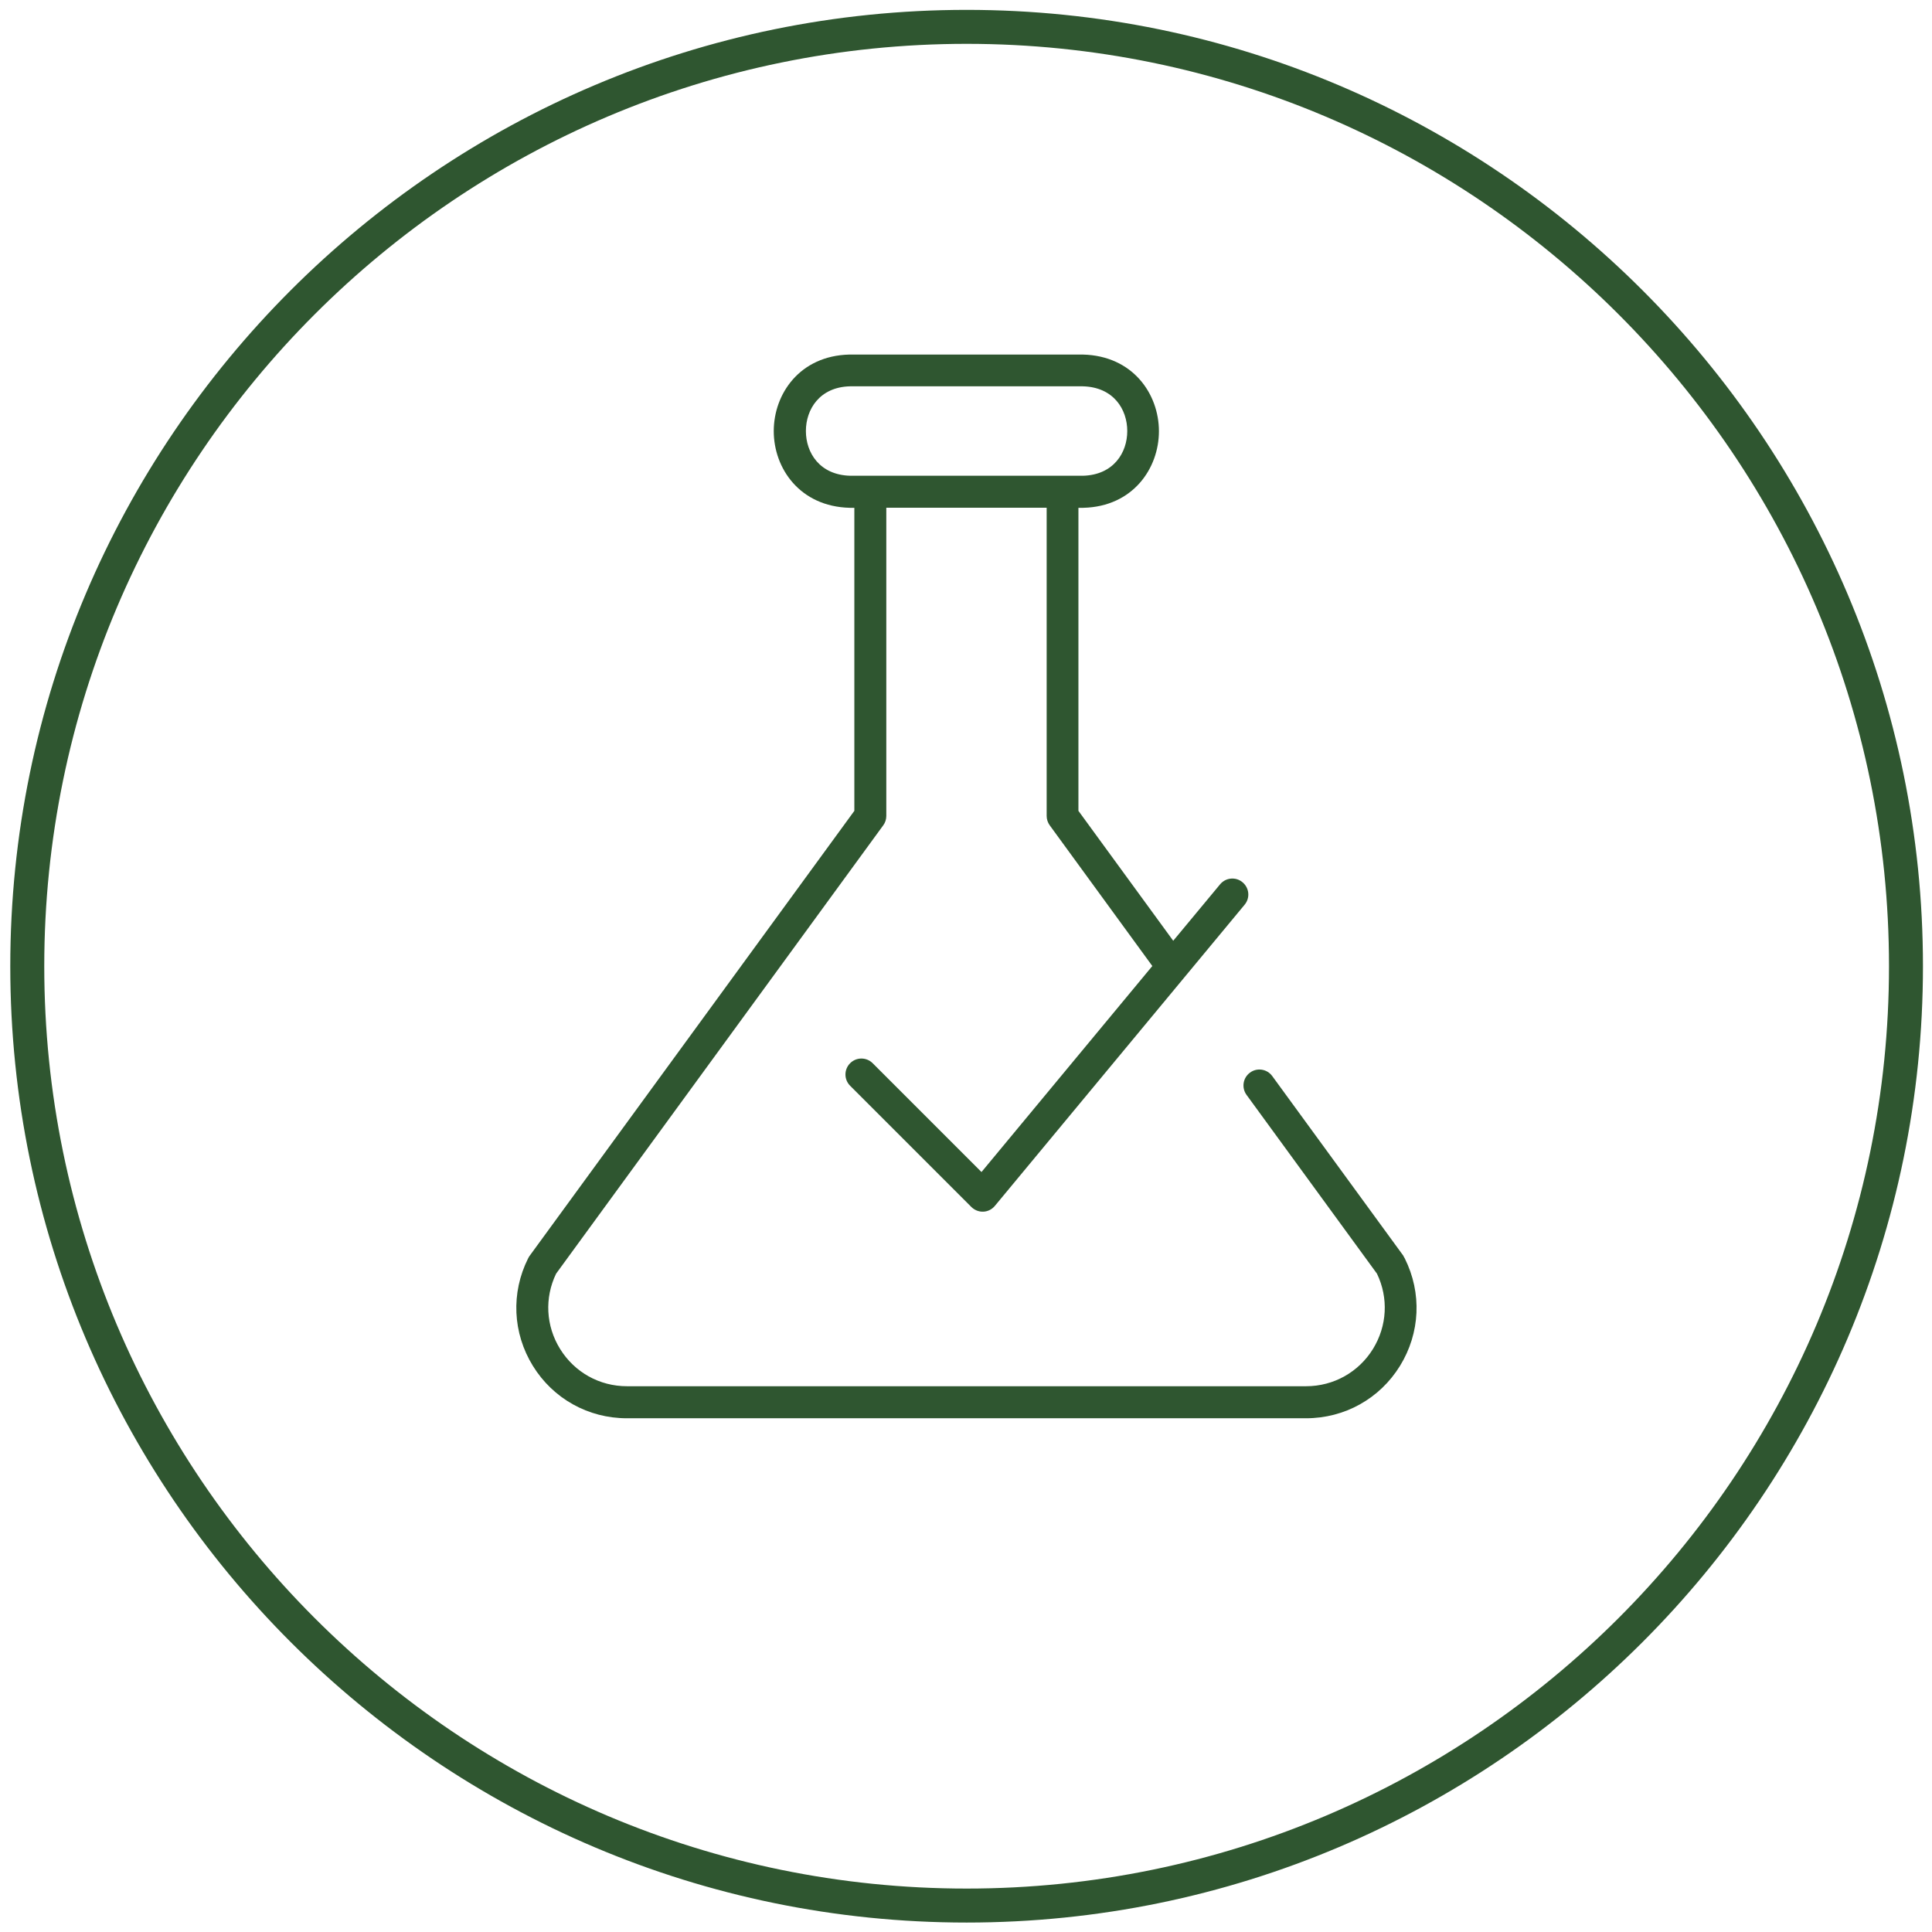 <svg width="100" height="100" viewBox="0 0 100 100" fill="none" xmlns="http://www.w3.org/2000/svg">
<g clip-path="url(#clip0_93_1224)">
<path d="M50.032 99.511C77.325 99.511 99.532 77.304 99.532 50.011C99.532 22.718 77.325 0.511 50.032 0.511C22.739 0.511 0.532 22.718 0.532 50.011C0.532 77.304 22.739 99.511 50.032 99.511ZM50.032 2.269C76.357 2.269 97.774 23.686 97.774 50.011C97.774 76.335 76.357 97.752 50.032 97.752C23.708 97.752 2.291 76.335 2.291 50.011C2.291 23.686 23.708 2.269 50.032 2.269Z" fill="#2F5630"/>
<path d="M72.647 65.01L65.852 55.698C65.584 55.33 65.067 55.246 64.7 55.519C64.332 55.787 64.253 56.303 64.521 56.671L71.271 65.924C71.877 67.181 71.797 68.631 71.067 69.818C70.322 71.025 69.026 71.751 67.605 71.751H50.028H32.45C31.029 71.751 29.738 71.03 28.988 69.818C28.253 68.631 28.178 67.176 28.784 65.924L45.716 42.719C45.821 42.58 45.875 42.406 45.875 42.232V26.279H54.175V42.232C54.175 42.406 54.23 42.575 54.334 42.719L59.644 50.001L50.802 60.664L45.17 55.032C44.847 54.709 44.326 54.709 44.003 55.032C43.68 55.355 43.68 55.876 44.003 56.199L50.276 62.472C50.43 62.626 50.644 62.716 50.857 62.716C50.872 62.716 50.882 62.716 50.897 62.716C51.13 62.706 51.344 62.597 51.493 62.418L64.422 46.827C64.715 46.474 64.665 45.958 64.312 45.664C63.96 45.371 63.443 45.421 63.15 45.774L60.726 48.694L55.819 41.969V26.284H56.077C58.645 26.219 59.986 24.237 59.986 22.32C59.986 20.398 58.64 18.416 56.052 18.352H43.958C41.39 18.416 40.049 20.393 40.049 22.315C40.049 24.237 41.395 26.219 43.983 26.284H44.221V41.969L27.403 65.016C27.379 65.055 27.354 65.09 27.334 65.135C26.44 66.918 26.534 68.999 27.582 70.698C28.63 72.396 30.448 73.409 32.445 73.409H50.023H67.6C69.597 73.409 71.415 72.396 72.463 70.698C73.511 68.999 73.605 66.923 72.711 65.135C72.692 65.095 72.667 65.055 72.642 65.016L72.647 65.01ZM41.713 22.31C41.713 21.188 42.423 20.035 43.993 19.996H56.047C57.637 20.035 58.347 21.188 58.347 22.31C58.347 23.433 57.637 24.58 56.057 24.625H44.013C42.423 24.585 41.713 23.433 41.713 22.31Z" fill="#2F5630"/>
</g>
<defs>
<clipPath id="clip0_93_1224">
<rect width="99" height="99" fill="white" transform="translate(0.532 0.511)"/>
</clipPath>
</defs>
</svg>
